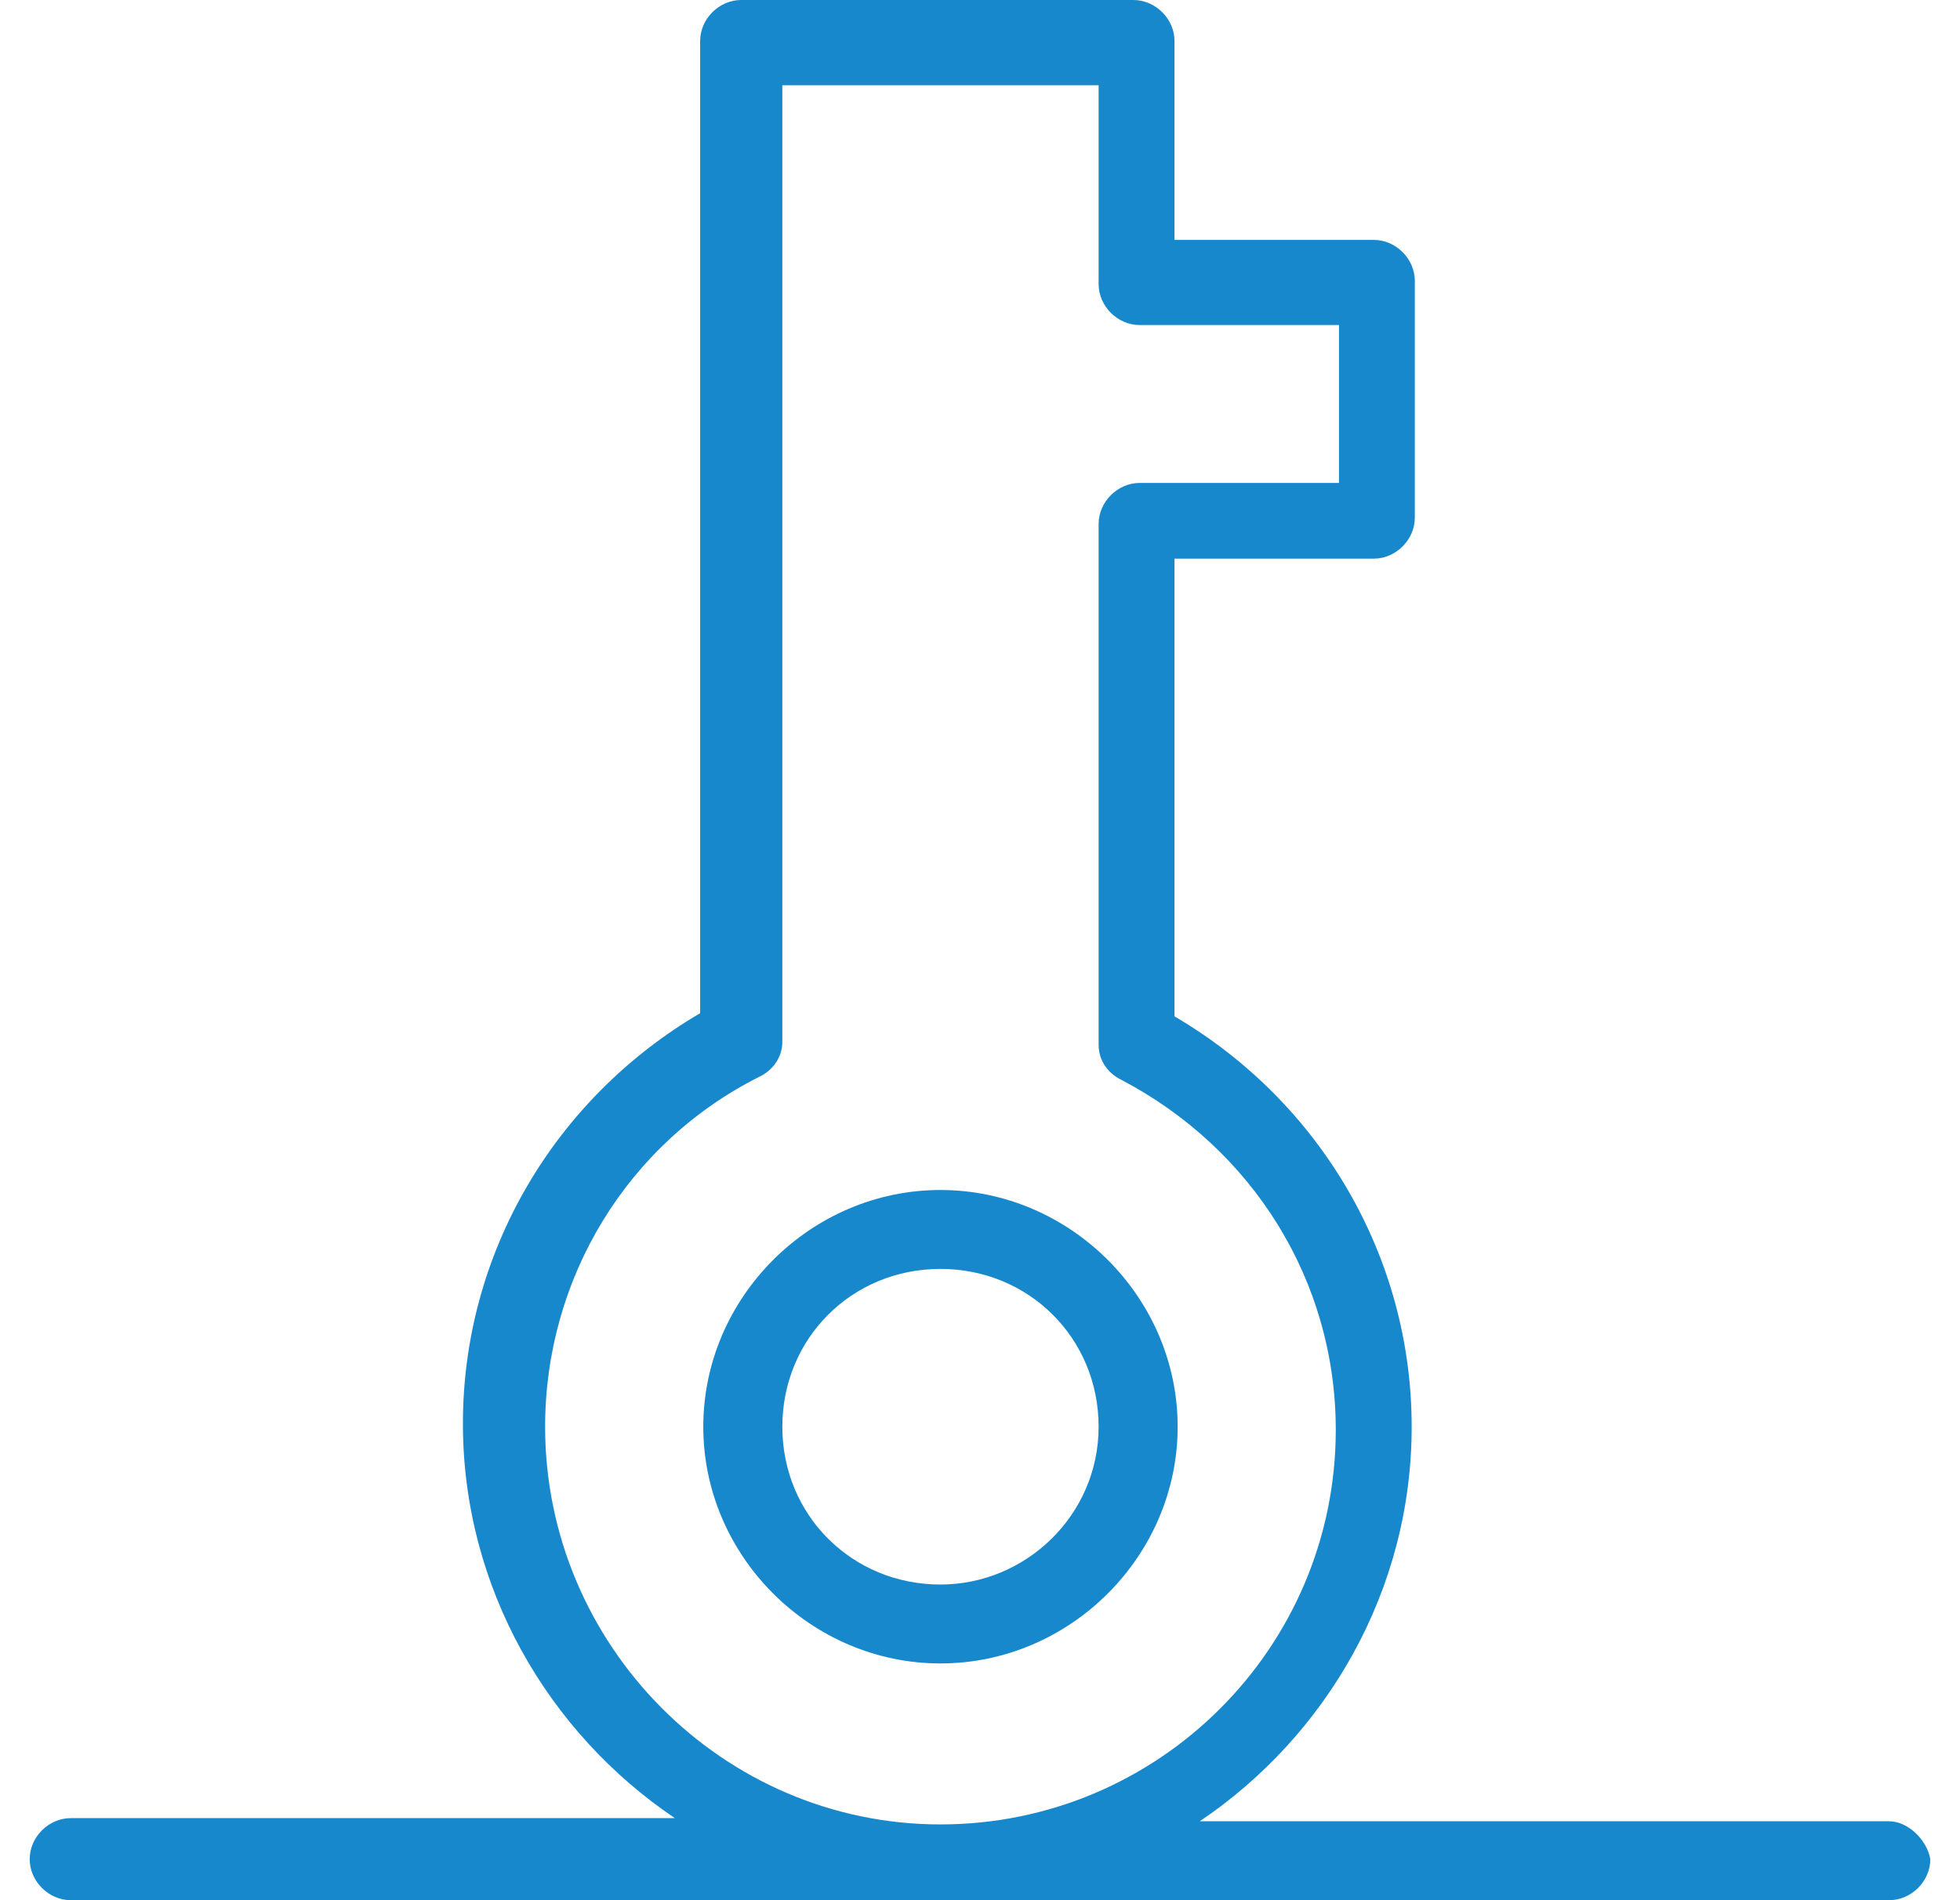 <svg width="33" height="32" viewBox="0 0 33 32" fill="none" xmlns="http://www.w3.org/2000/svg">
<path d="M15.834 26.684C14.343 26.684 13.172 25.515 13.172 24.027C13.172 22.538 14.343 21.369 15.834 21.369C17.325 21.369 18.497 22.538 18.497 24.027C18.497 25.515 17.272 26.684 15.834 26.684ZM15.834 20.04C13.651 20.04 11.841 21.847 11.841 24.027C11.841 26.206 13.651 28.013 15.834 28.013C18.018 28.013 19.828 26.206 19.828 24.027C19.828 21.847 18.018 20.04 15.834 20.04Z" fill="#1888CD"/>
<path d="M9.178 24.027C9.178 21.528 10.563 19.242 12.799 18.126C13.012 18.02 13.172 17.807 13.172 17.541V1.435H18.497V4.784C18.497 5.156 18.816 5.474 19.188 5.474H22.544V8.133H19.188C18.816 8.133 18.497 8.452 18.497 8.824V17.595C18.497 17.861 18.656 18.073 18.869 18.179C21.105 19.349 22.49 21.581 22.49 24.079C22.49 27.747 19.508 30.724 15.834 30.724C12.16 30.724 9.178 27.694 9.178 24.027ZM31.808 30.671H20.2C22.33 29.236 23.768 26.79 23.768 24.027C23.768 21.156 22.223 18.551 19.775 17.116V9.408H23.129C23.502 9.408 23.821 9.09 23.821 8.717V4.73C23.821 4.358 23.502 4.04 23.129 4.04H19.775V0.691C19.775 0.318 19.455 0 19.082 0H12.48C12.107 0 11.788 0.318 11.788 0.691V17.063C9.338 18.499 7.794 21.102 7.794 23.973C7.794 26.737 9.232 29.182 11.362 30.618H1.192C0.819 30.618 0.5 30.936 0.5 31.309C0.5 31.681 0.819 32 1.192 32H31.808C32.181 32 32.5 31.681 32.5 31.309C32.447 30.99 32.127 30.671 31.808 30.671Z" fill="#1888CD"/>
</svg>
